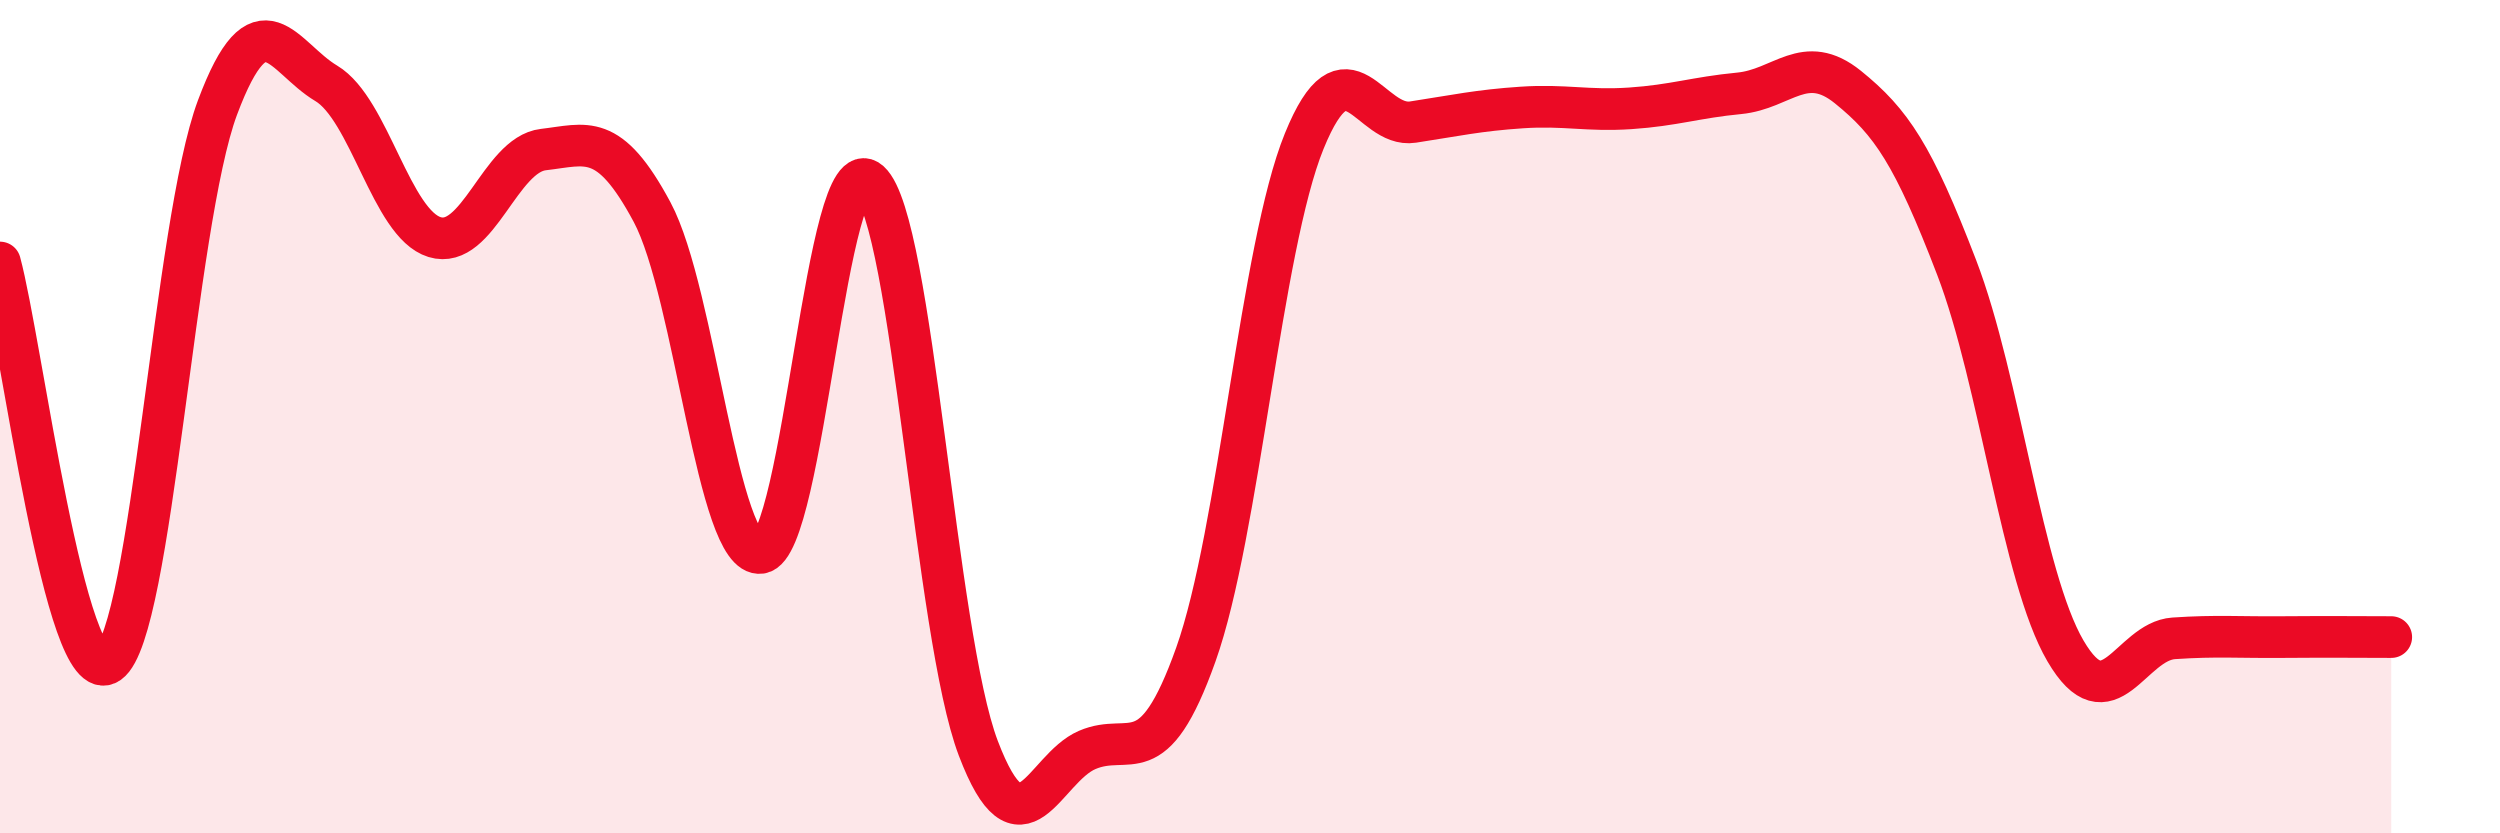 
    <svg width="60" height="20" viewBox="0 0 60 20" xmlns="http://www.w3.org/2000/svg">
      <path
        d="M 0,6.3 C 0.52,8.22 1.57,16.65 2.61,15.91 C 3.65,15.17 4.18,5.36 5.22,2.58 C 6.26,-0.2 6.79,1.38 7.83,2 C 8.87,2.62 9.39,5.37 10.43,5.69 C 11.47,6.01 12,3.71 13.04,3.59 C 14.08,3.47 14.61,3.15 15.65,5.09 C 16.69,7.03 17.22,13.42 18.26,13.27 C 19.3,13.12 19.83,3.42 20.87,4.36 C 21.91,5.3 22.44,15.23 23.48,17.96 C 24.52,20.69 25.05,18.45 26.09,18 C 27.13,17.55 27.66,18.63 28.7,15.71 C 29.74,12.79 30.26,5.95 31.3,3.39 C 32.34,0.83 32.87,3.09 33.91,2.93 C 34.95,2.77 35.48,2.65 36.52,2.58 C 37.56,2.51 38.09,2.67 39.13,2.6 C 40.17,2.53 40.7,2.34 41.74,2.24 C 42.78,2.14 43.31,1.25 44.35,2.09 C 45.39,2.93 45.92,3.71 46.96,6.42 C 48,9.13 48.53,13.84 49.57,15.62 C 50.61,17.4 51.13,15.39 52.17,15.32 C 53.21,15.25 53.74,15.3 54.78,15.29 C 55.82,15.28 56.87,15.29 57.39,15.29L57.39 20L0 20Z"
        fill="#EB0A25"
        opacity="0.1"
        stroke-linecap="round"
        stroke-linejoin="round"
      />
      <path
        d="M 0,6.3 C 0.52,8.22 1.57,16.65 2.61,15.91 C 3.65,15.17 4.18,5.36 5.22,2.58 C 6.26,-0.2 6.79,1.38 7.83,2 C 8.87,2.62 9.39,5.37 10.43,5.69 C 11.47,6.01 12,3.71 13.04,3.59 C 14.08,3.47 14.61,3.15 15.65,5.09 C 16.69,7.03 17.22,13.42 18.26,13.27 C 19.3,13.12 19.83,3.42 20.87,4.36 C 21.91,5.3 22.44,15.23 23.48,17.96 C 24.52,20.69 25.05,18.45 26.09,18 C 27.13,17.55 27.66,18.63 28.7,15.71 C 29.74,12.79 30.26,5.95 31.3,3.39 C 32.34,0.83 32.87,3.09 33.91,2.93 C 34.95,2.77 35.48,2.65 36.52,2.58 C 37.56,2.51 38.09,2.67 39.13,2.6 C 40.17,2.53 40.7,2.34 41.74,2.24 C 42.78,2.14 43.31,1.25 44.35,2.09 C 45.39,2.93 45.92,3.71 46.96,6.42 C 48,9.13 48.53,13.84 49.57,15.62 C 50.61,17.4 51.13,15.39 52.17,15.32 C 53.21,15.25 53.74,15.3 54.78,15.29 C 55.82,15.28 56.87,15.29 57.39,15.29"
        stroke="#EB0A25"
        stroke-width="1"
        fill="none"
        stroke-linecap="round"
        stroke-linejoin="round"
      />
    </svg>
  